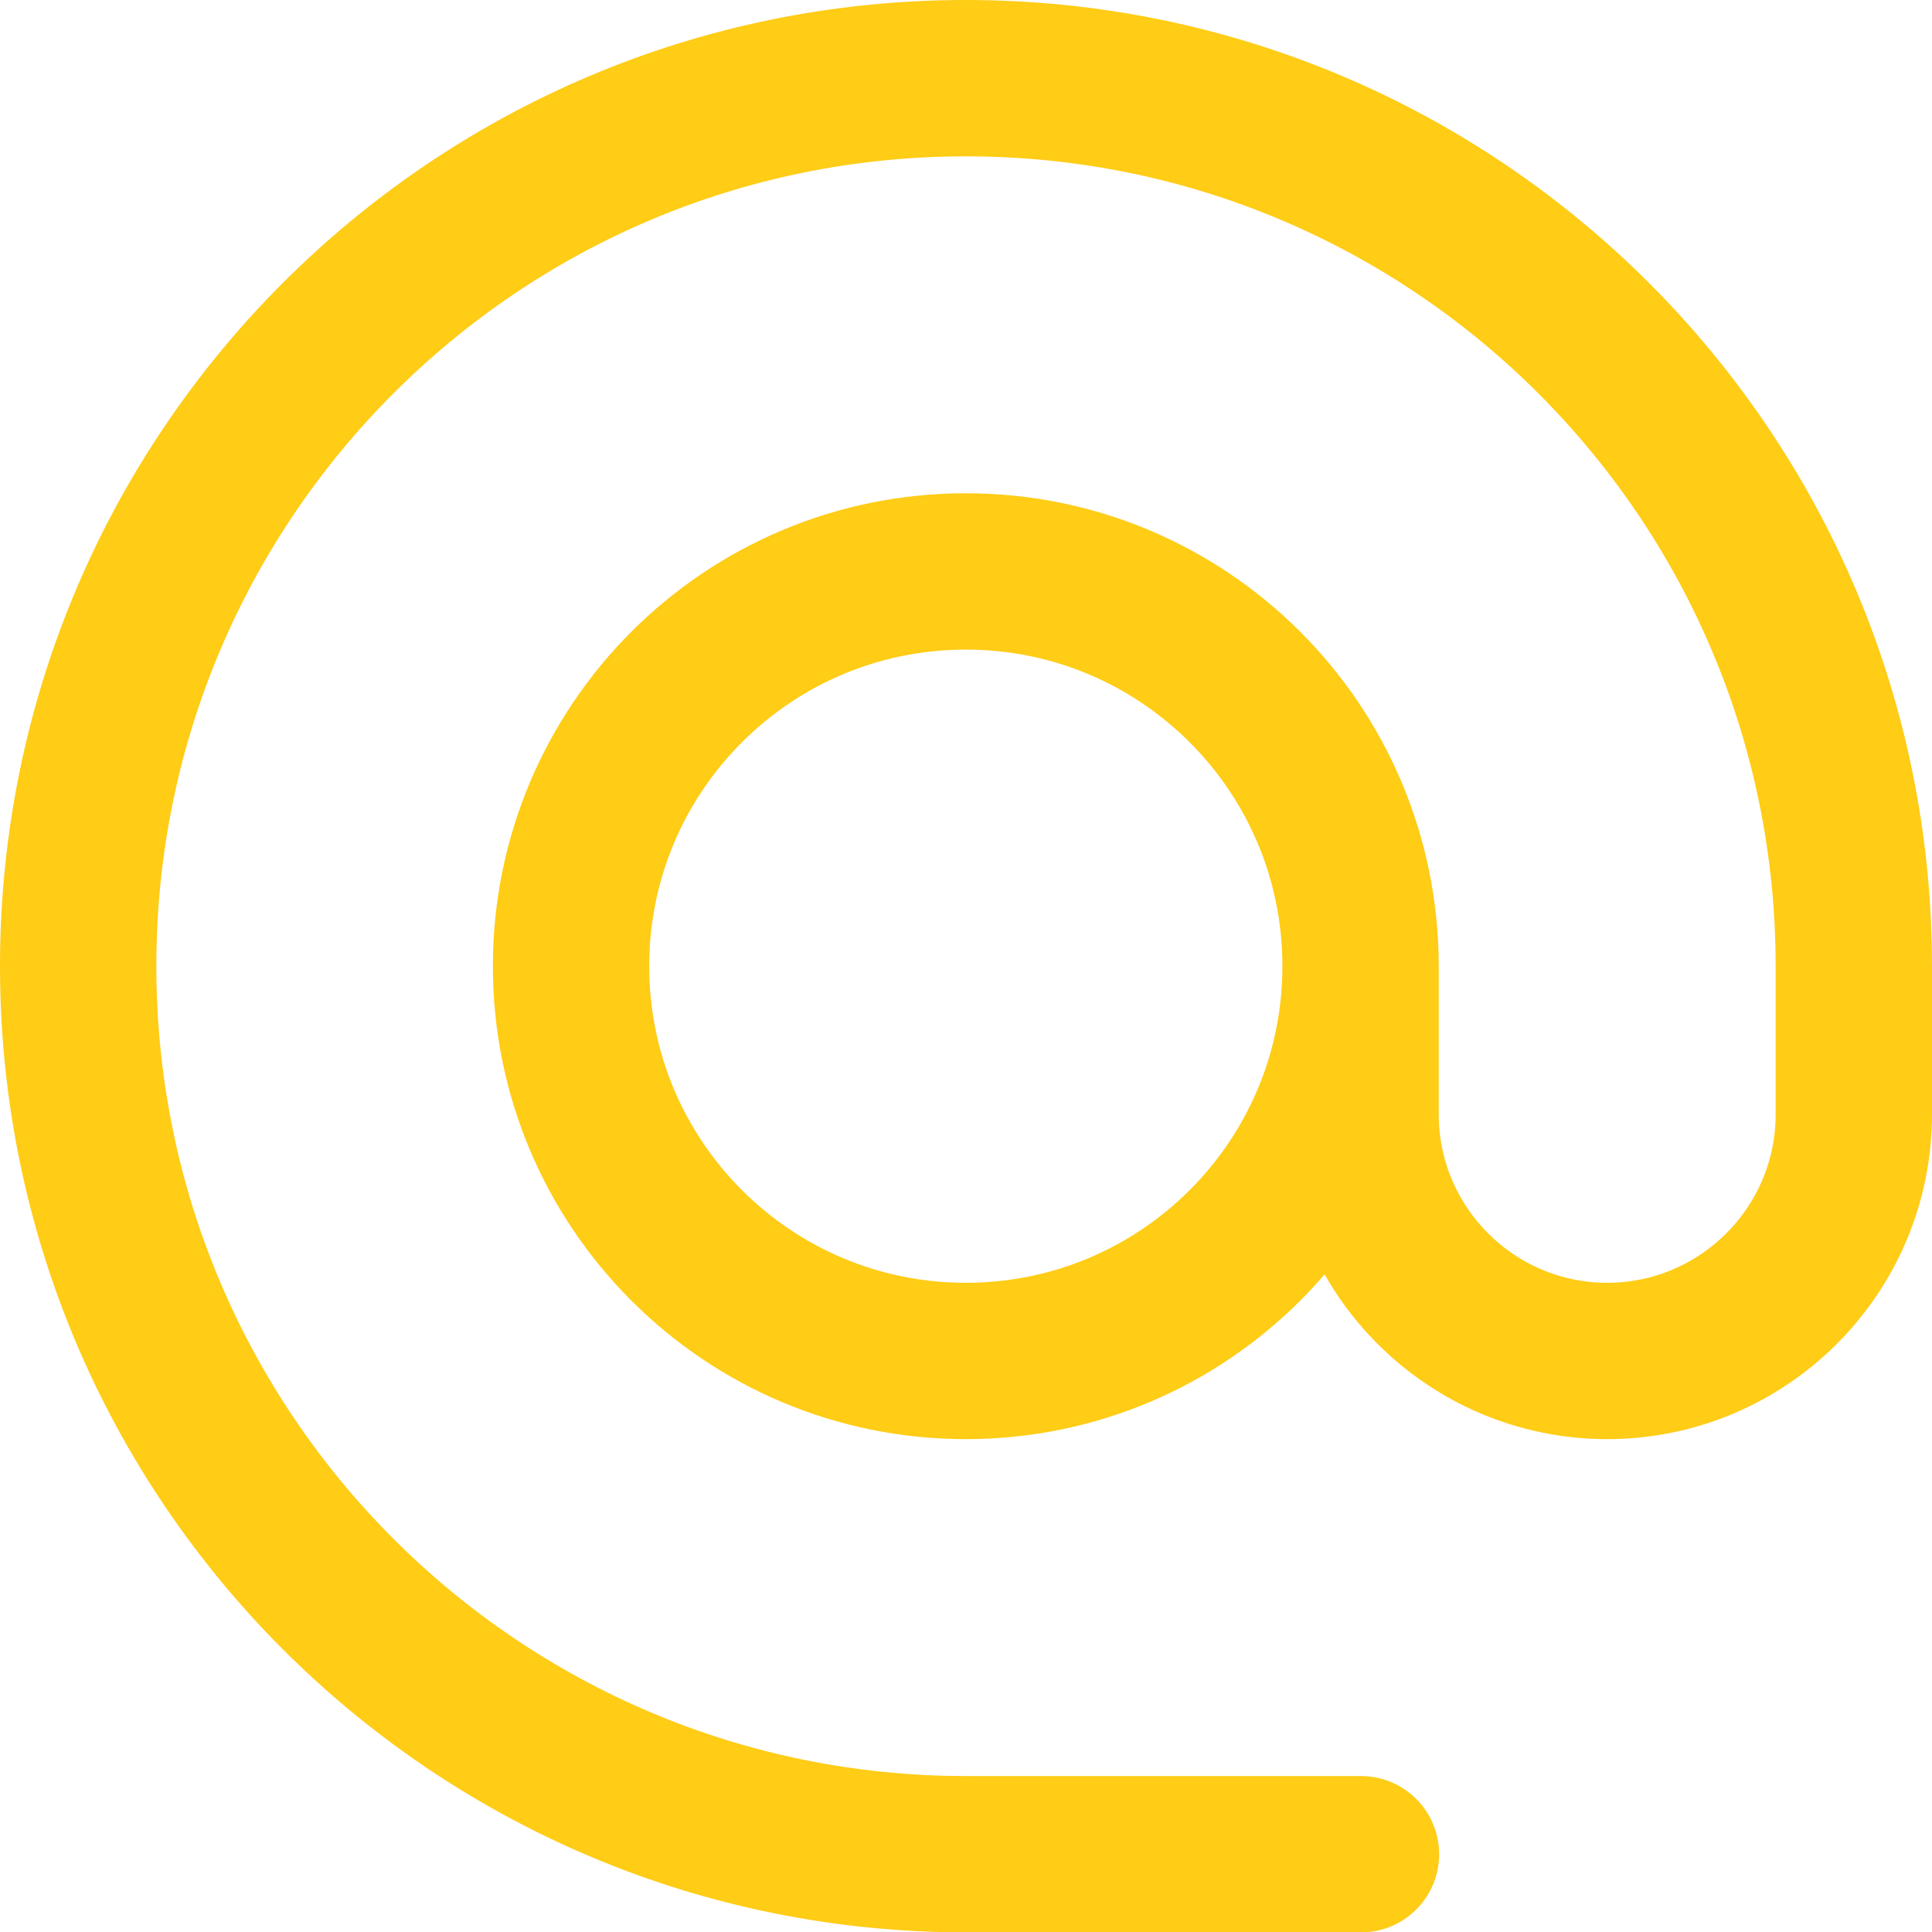 <?xml version="1.0" encoding="UTF-8"?>
<svg id="Layer_2" data-name="Layer 2" xmlns="http://www.w3.org/2000/svg" viewBox="0 0 49.43 49.43">
  <defs>
    <style>
      .cls-1 {
        fill: none;
        stroke: #ffcc16;
        stroke-linecap: round;
        stroke-linejoin: round;
        stroke-width: 4px;
      }
    </style>
  </defs>
  <g id="Layer_1-2" data-name="Layer 1">
    <path class="cls-1" d="m34.81,24.72c0,5.58-4.52,10.1-10.1,10.1s-10.1-4.52-10.1-10.1,4.52-10.1,10.1-10.1,10.1,4.52,10.1,10.1Zm0,0v3.79c0,3.48,2.83,6.31,6.31,6.31h0c3.48,0,6.31-2.83,6.31-6.31v-3.79c0-12.55-10.17-22.72-22.72-22.72S2,12.17,2,24.72s10.17,22.72,22.72,22.72h10.1"/>
  </g>
</svg>